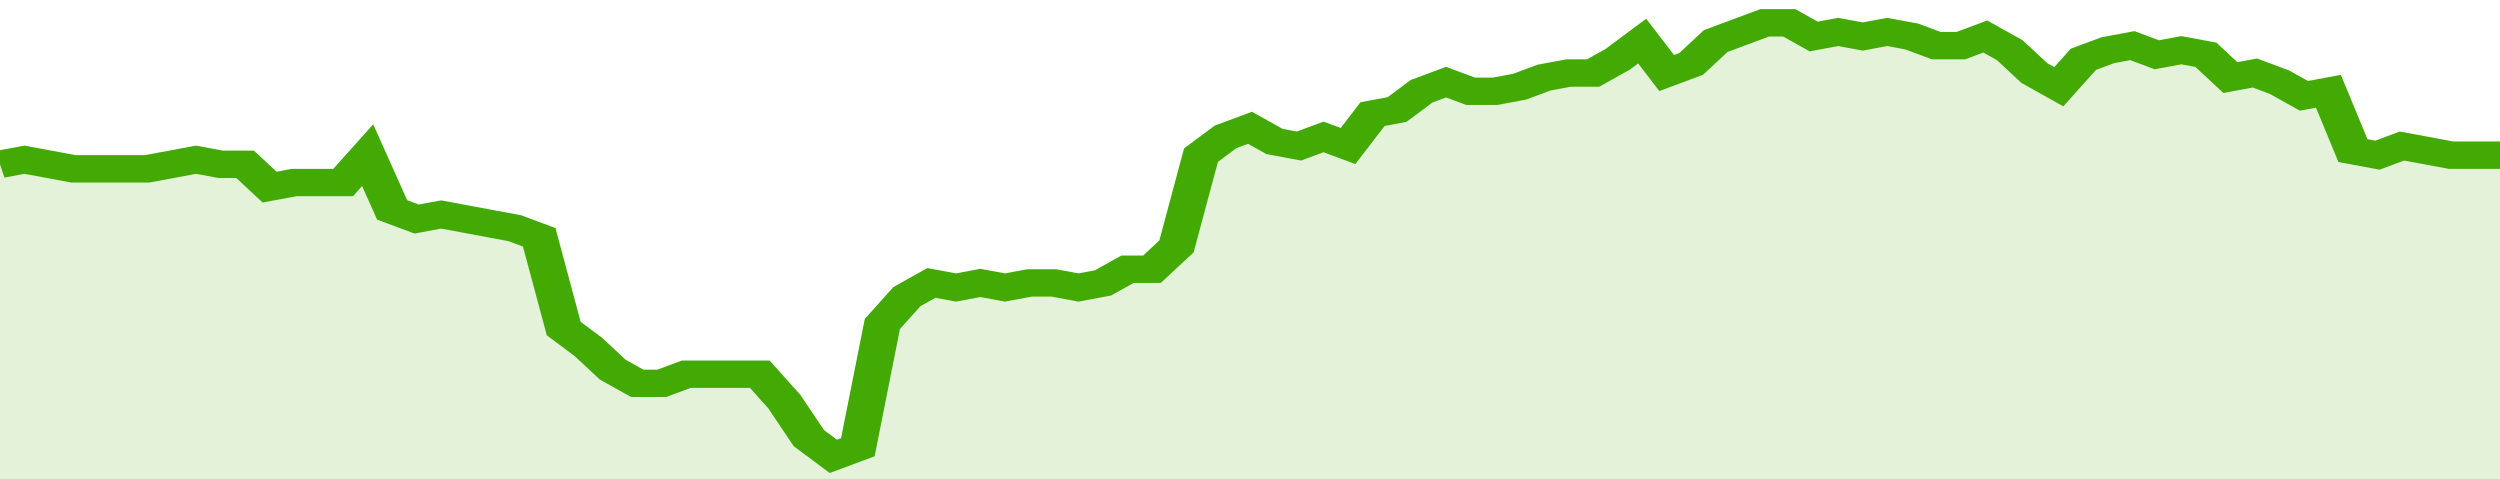 <svg xmlns="http://www.w3.org/2000/svg" viewBox="0 0 408 105" width="120" height="23" preserveAspectRatio="none">
				 <polyline fill="none" stroke="#43AA05" stroke-width="6" points="0, 36 4, 35 8, 36 12, 37 16, 37 20, 37 24, 37 28, 36 32, 35 36, 36 40, 36 44, 41 48, 40 52, 40 56, 40 60, 34 64, 46 68, 48 72, 47 76, 48 80, 49 84, 50 88, 52 92, 72 96, 76 100, 81 104, 84 108, 84 112, 82 116, 82 120, 82 124, 82 128, 88 132, 96 136, 100 140, 98 144, 71 148, 65 152, 62 156, 63 160, 62 164, 63 168, 62 172, 62 176, 63 180, 62 184, 59 188, 59 192, 54 196, 34 200, 30 204, 28 208, 31 212, 32 216, 30 220, 32 224, 25 228, 24 232, 20 236, 18 240, 20 244, 20 248, 19 252, 17 256, 16 260, 16 264, 13 268, 9 272, 16 276, 14 280, 9 284, 7 288, 5 292, 5 296, 8 300, 7 304, 8 308, 7 312, 8 316, 10 320, 10 324, 8 328, 11 332, 16 336, 19 340, 13 344, 11 348, 10 352, 12 356, 11 360, 12 364, 17 368, 16 372, 18 376, 21 380, 20 384, 33 388, 34 392, 32 396, 33 400, 34 404, 34 408, 34 408, 34 "> </polyline>
				 <polygon fill="#43AA05" opacity="0.15" points="0, 105 0, 36 4, 35 8, 36 12, 37 16, 37 20, 37 24, 37 28, 36 32, 35 36, 36 40, 36 44, 41 48, 40 52, 40 56, 40 60, 34 64, 46 68, 48 72, 47 76, 48 80, 49 84, 50 88, 52 92, 72 96, 76 100, 81 104, 84 108, 84 112, 82 116, 82 120, 82 124, 82 128, 88 132, 96 136, 100 140, 98 144, 71 148, 65 152, 62 156, 63 160, 62 164, 63 168, 62 172, 62 176, 63 180, 62 184, 59 188, 59 192, 54 196, 34 200, 30 204, 28 208, 31 212, 32 216, 30 220, 32 224, 25 228, 24 232, 20 236, 18 240, 20 244, 20 248, 19 252, 17 256, 16 260, 16 264, 13 268, 9 272, 16 276, 14 280, 9 284, 7 288, 5 292, 5 296, 8 300, 7 304, 8 308, 7 312, 8 316, 10 320, 10 324, 8 328, 11 332, 16 336, 19 340, 13 344, 11 348, 10 352, 12 356, 11 360, 12 364, 17 368, 16 372, 18 376, 21 380, 20 384, 33 388, 34 392, 32 396, 33 400, 34 404, 34 408, 34 408, 105 "></polygon>
			</svg>